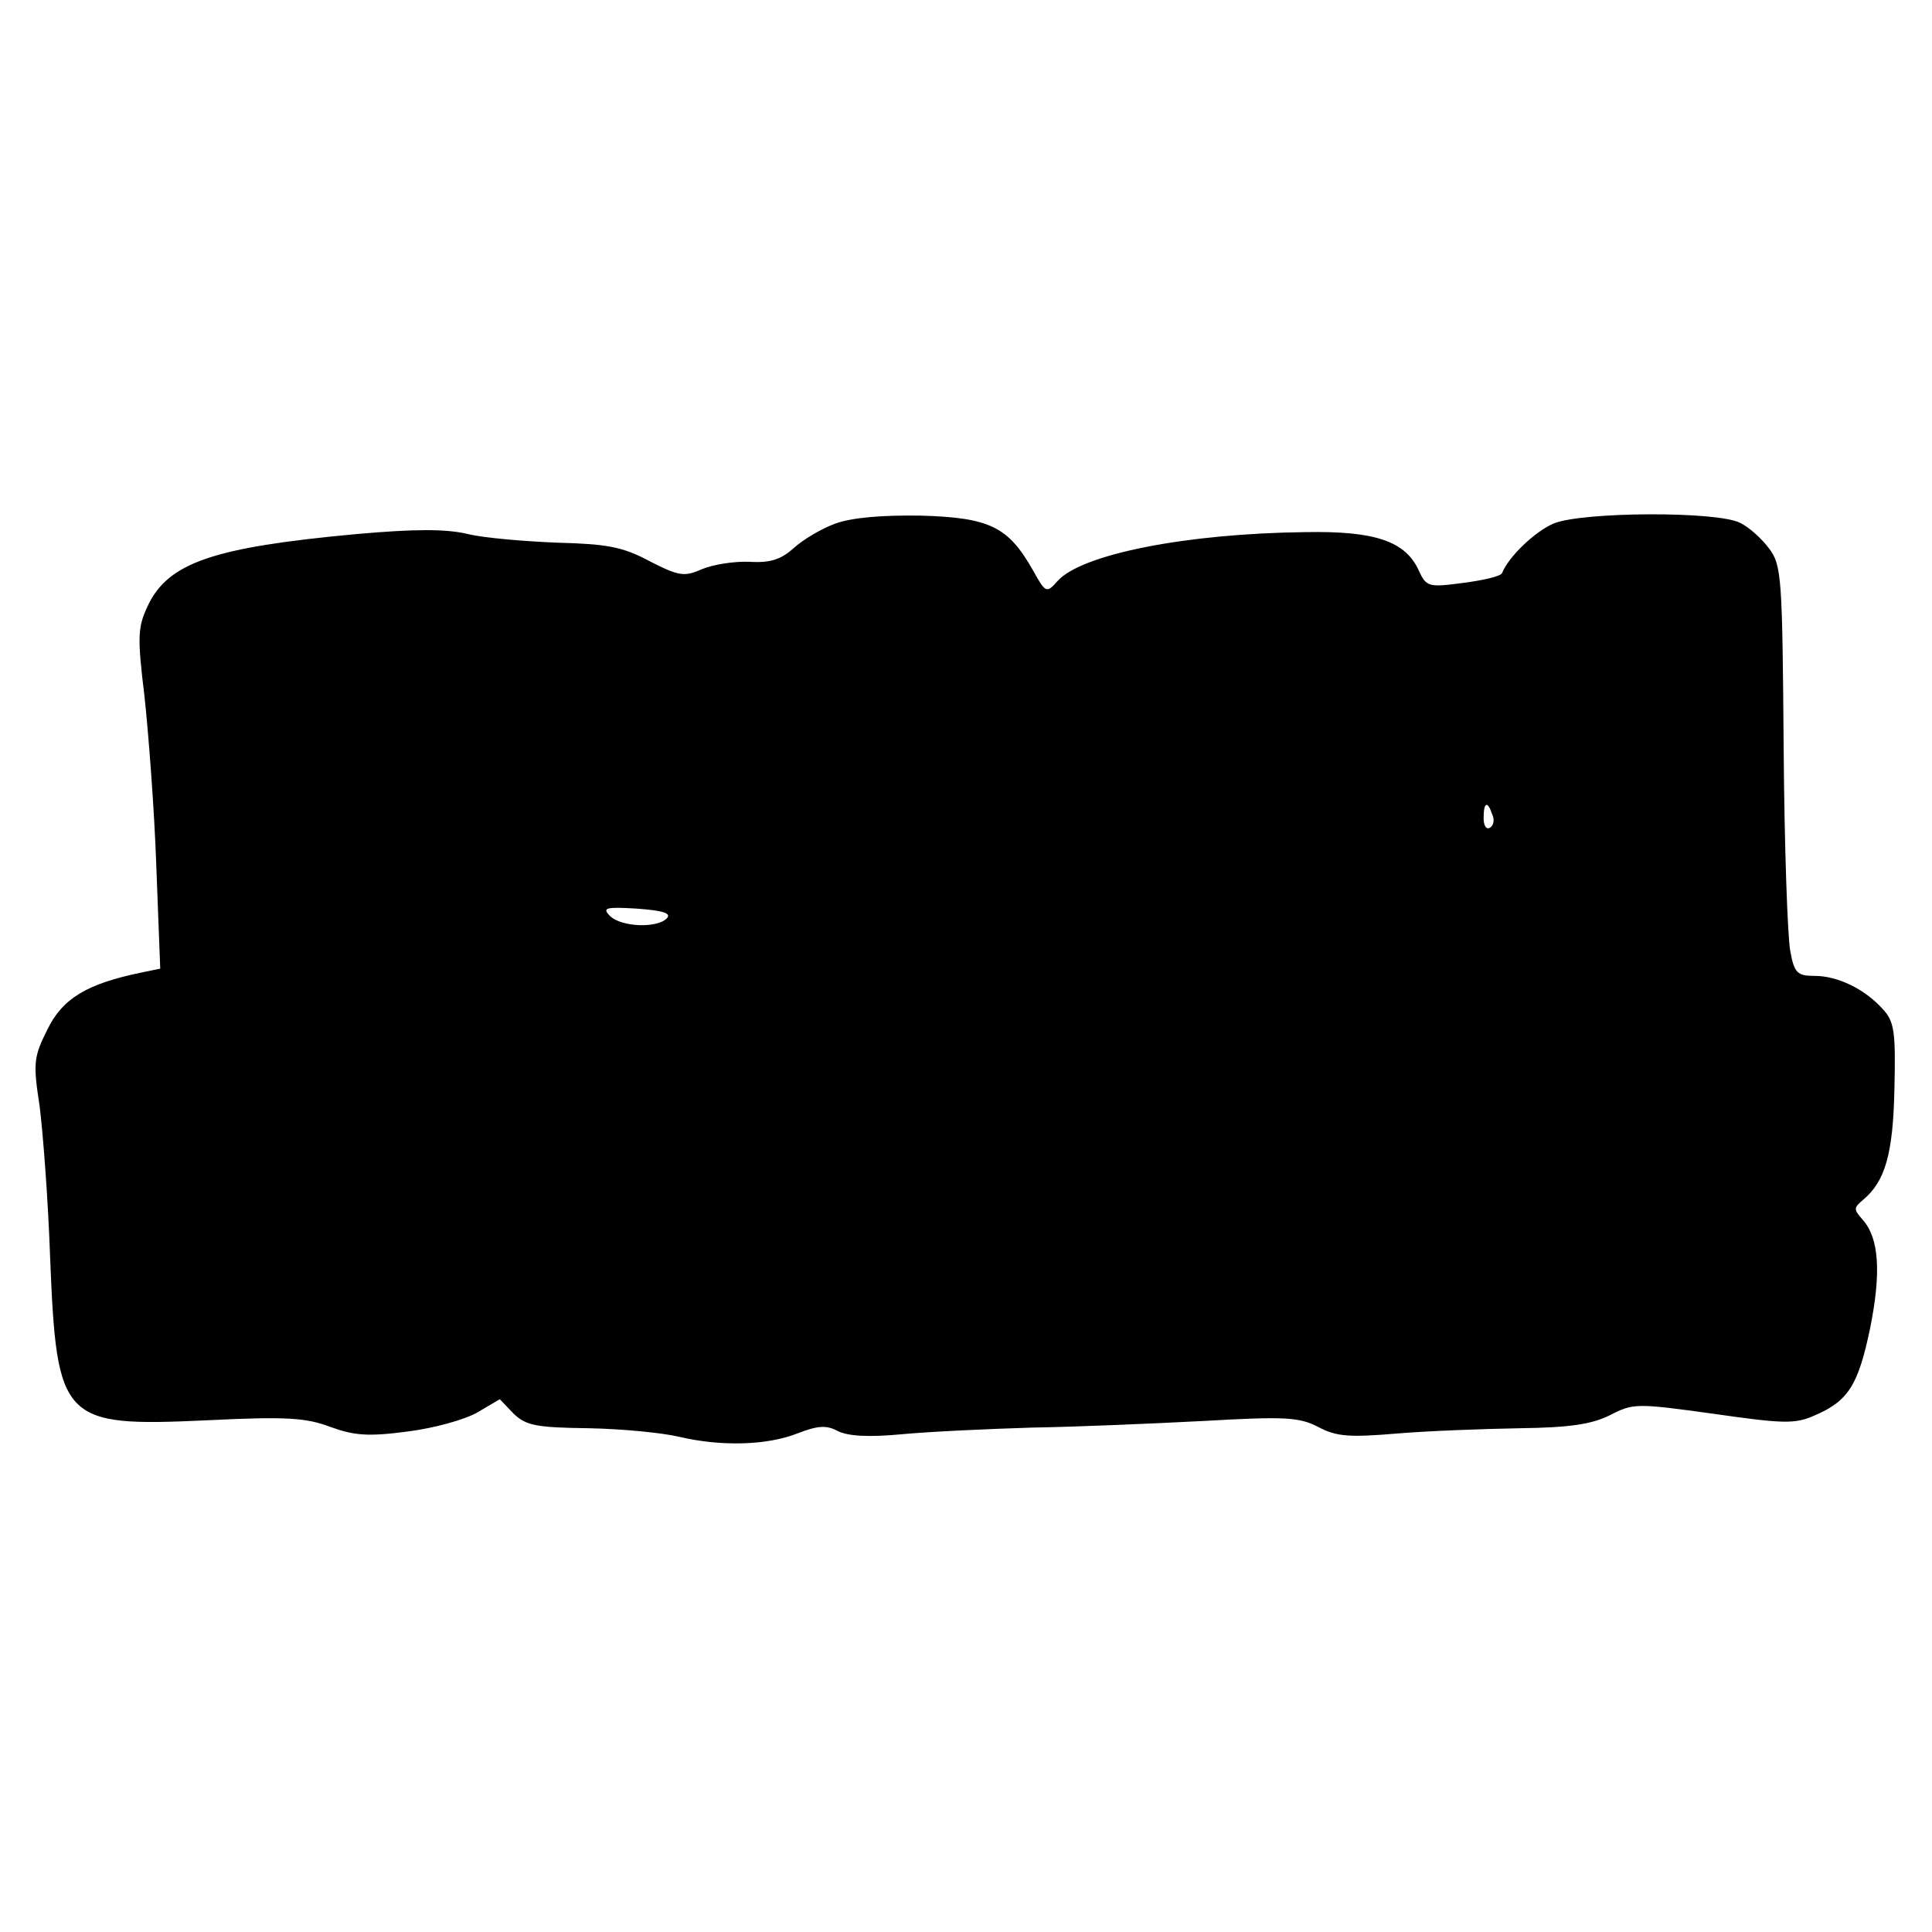 <?xml version="1.0" encoding="UTF-8" standalone="yes"?>
<svg version="1.0" xmlns="http://www.w3.org/2000/svg" width="100mm" height="100mm" viewBox="0 0 293 159" preserveAspectRatio="xMidYMid meet">
  <g transform="translate(0,159) scale(0.1,-0.1)" fill="#000000" stroke="none">
    <path d="M1267 1466 c-22 -8 -50 -25 -63 -37 -19 -17 -35 -23 -67 -21 -23 1
-55 -4 -72 -11 -27 -12 -35 -11 -80 12 -41 22 -65 26 -140 28 -49 2 -110 7
-135 13 -33 8 -80 8 -170 0 -216 -20 -285 -43 -316 -109 -15 -32 -16 -46 -5
-136 6 -55 15 -171 18 -257 l6 -157 -29 -6 c-82 -17 -119 -39 -142 -86 -21
-42 -22 -51 -12 -116 5 -39 13 -142 16 -230 10 -249 18 -257 237 -247 121 6
151 4 188 -10 36 -13 57 -15 117 -7 40 5 87 18 106 29 l34 20 21 -22 c19 -18
34 -21 114 -22 51 -1 112 -7 137 -13 64 -15 133 -13 179 5 31 12 44 13 61 4
15 -8 47 -10 99 -5 43 4 131 8 197 10 65 1 182 6 259 10 123 7 145 6 174 -9
28 -15 48 -16 120 -10 47 4 131 7 186 8 76 1 109 6 137 20 35 18 40 18 156 2
105 -15 124 -16 153 -3 52 22 67 46 85 132 17 84 14 137 -11 165 -14 16 -14
18 0 30 34 28 46 70 48 169 2 86 0 102 -18 121 -27 30 -68 50 -103 50 -26 0
-31 4 -37 38 -4 20 -9 160 -10 310 -2 255 -3 275 -22 300 -11 15 -31 33 -44
39 -34 18 -240 17 -283 -1 -28 -12 -68 -50 -78 -75 -2 -5 -28 -11 -59 -15 -52
-7 -56 -6 -67 18 -20 45 -66 61 -172 59 -179 -2 -339 -33 -376 -74 -17 -19
-18 -19 -38 17 -37 65 -65 79 -169 82 -60 1 -105 -3 -130 -12z m996 -441 c4
-8 2 -17 -3 -20 -6 -4 -10 3 -10 14 0 25 6 27 13 6z m-1252 -158 c-15 -15 -69
-13 -86 4 -12 12 -7 14 41 11 40 -3 53 -7 45 -15z"/>
  </g>
</svg>